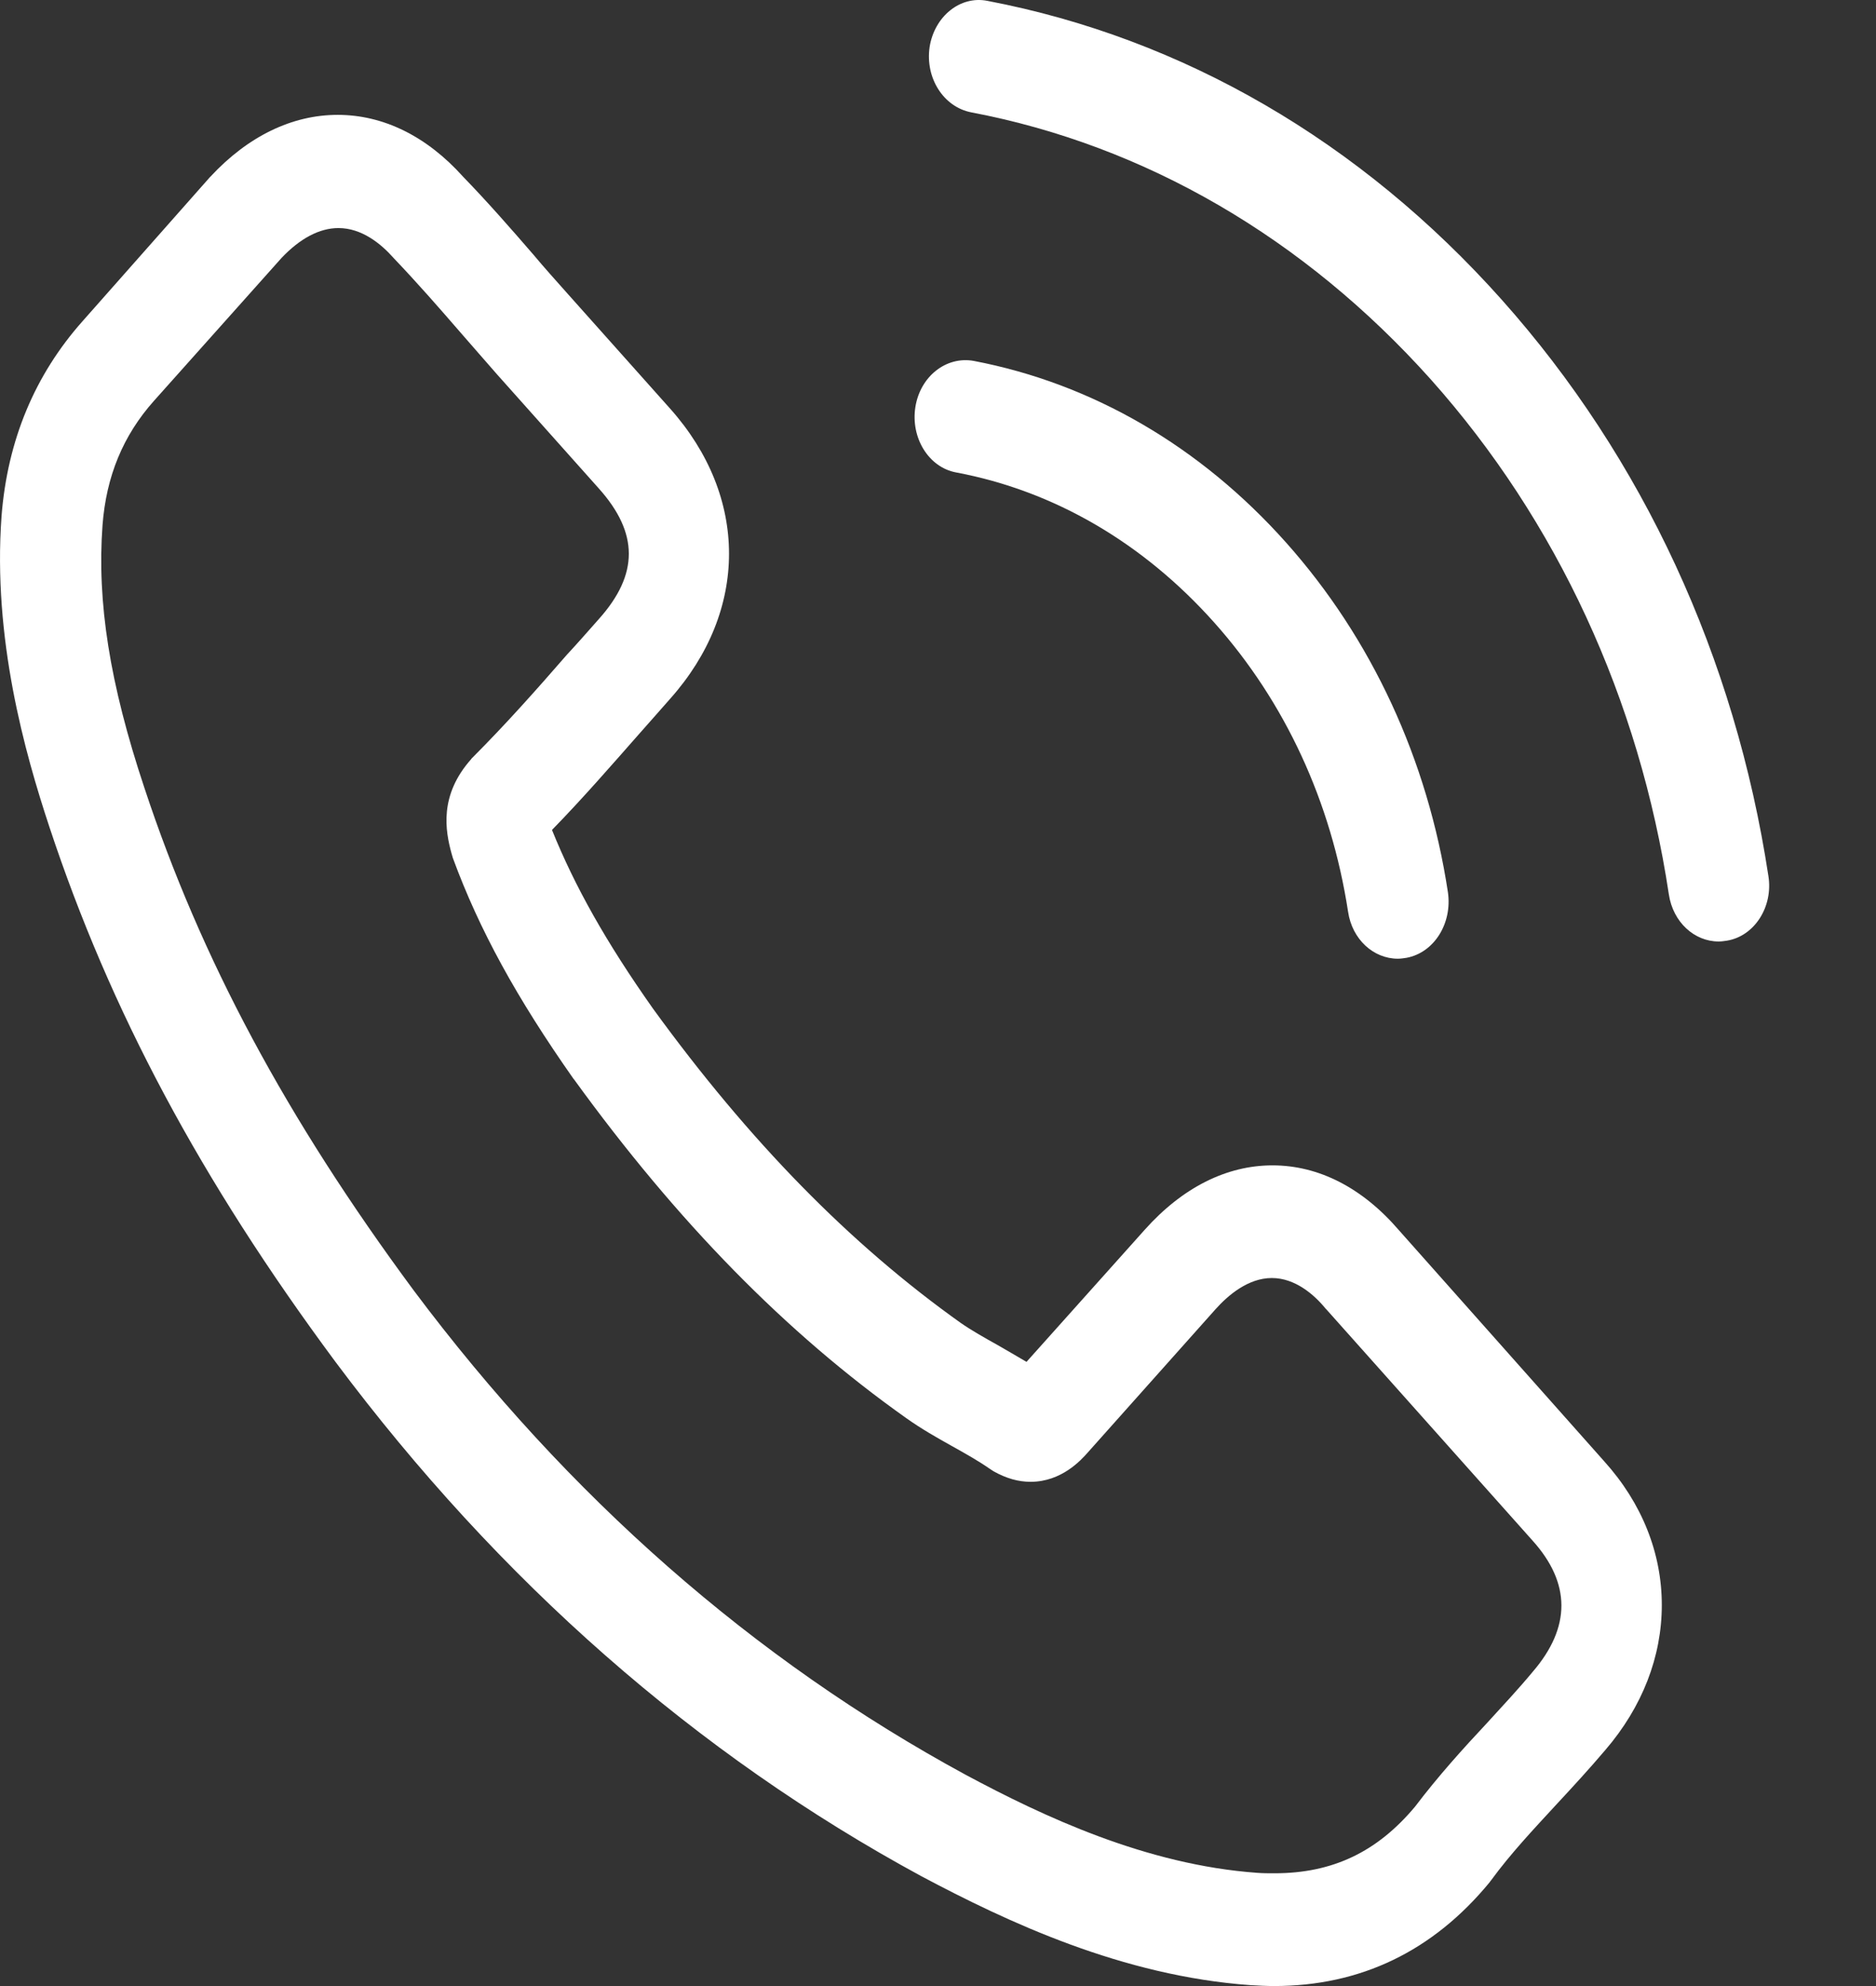 <?xml version="1.0" encoding="UTF-8"?> <svg xmlns="http://www.w3.org/2000/svg" width="17" height="18" viewBox="0 0 17 18" fill="none"><rect x="0" y="0" width="17" height="18" fill="#333333" stroke="none"/> <path d="M12.677 11.15C12.348 10.767 11.952 10.562 11.531 10.562C11.115 10.562 10.715 10.763 10.373 11.146L9.302 12.343C9.214 12.29 9.126 12.241 9.041 12.191C8.919 12.123 8.804 12.058 8.706 11.99C7.703 11.276 6.791 10.345 5.917 9.141C5.493 8.54 5.209 8.035 5.002 7.522C5.28 7.237 5.537 6.941 5.788 6.656C5.883 6.55 5.978 6.44 6.073 6.333C6.784 5.535 6.784 4.502 6.073 3.704L5.148 2.667C5.043 2.549 4.934 2.428 4.832 2.306C4.629 2.071 4.416 1.828 4.195 1.6C3.867 1.235 3.474 1.041 3.06 1.041C2.647 1.041 2.247 1.235 1.908 1.6C1.905 1.603 1.905 1.603 1.901 1.607L0.749 2.91C0.316 3.397 0.068 3.989 0.014 4.677C-0.067 5.786 0.224 6.819 0.448 7.496C0.997 9.156 1.817 10.694 3.04 12.343C4.524 14.33 6.31 15.899 8.35 17.005C9.129 17.419 10.169 17.909 11.332 17.992C11.403 17.996 11.477 18 11.545 18C12.328 18 12.985 17.685 13.5 17.058C13.504 17.05 13.51 17.046 13.514 17.039C13.69 16.799 13.893 16.583 14.107 16.351C14.252 16.195 14.402 16.032 14.547 15.861C14.883 15.47 15.059 15.014 15.059 14.547C15.059 14.076 14.879 13.623 14.537 13.244L12.677 11.15ZM13.89 15.151C13.887 15.151 13.887 15.155 13.89 15.151C13.758 15.31 13.622 15.455 13.477 15.614C13.256 15.85 13.033 16.097 12.823 16.374C12.48 16.784 12.077 16.978 11.549 16.978C11.498 16.978 11.443 16.978 11.393 16.974C10.386 16.902 9.451 16.461 8.75 16.085C6.832 15.044 5.148 13.566 3.748 11.694C2.593 10.132 1.82 8.689 1.308 7.139C0.993 6.193 0.878 5.456 0.929 4.76C0.963 4.316 1.115 3.947 1.396 3.632L2.552 2.337C2.718 2.162 2.894 2.067 3.067 2.067C3.28 2.067 3.453 2.211 3.562 2.333C3.565 2.337 3.569 2.34 3.572 2.344C3.779 2.561 3.975 2.785 4.182 3.024C4.287 3.146 4.395 3.267 4.504 3.393L5.429 4.43C5.788 4.833 5.788 5.205 5.429 5.608C5.331 5.718 5.236 5.828 5.137 5.934C4.853 6.261 4.582 6.565 4.287 6.861C4.28 6.869 4.273 6.873 4.27 6.88C3.979 7.207 4.033 7.526 4.094 7.743C4.097 7.754 4.101 7.765 4.104 7.777C4.344 8.43 4.683 9.046 5.198 9.779L5.202 9.783C6.137 11.074 7.123 12.081 8.211 12.852C8.35 12.951 8.492 13.031 8.628 13.107C8.75 13.175 8.865 13.24 8.963 13.308C8.977 13.316 8.99 13.327 9.004 13.335C9.119 13.399 9.227 13.43 9.339 13.43C9.62 13.43 9.797 13.232 9.854 13.168L11.013 11.868C11.128 11.739 11.311 11.583 11.525 11.583C11.735 11.583 11.908 11.732 12.013 11.861C12.016 11.864 12.016 11.864 12.02 11.868L13.887 13.962C14.236 14.349 14.236 14.748 13.89 15.151Z" fill="white"></path> <path d="M8.665 4.282C9.553 4.449 10.359 4.92 11.003 5.642C11.647 6.364 12.063 7.268 12.216 8.263C12.253 8.514 12.446 8.689 12.667 8.689C12.694 8.689 12.717 8.685 12.745 8.681C12.995 8.635 13.161 8.37 13.121 8.088C12.938 6.884 12.429 5.786 11.653 4.916C10.877 4.046 9.898 3.476 8.824 3.271C8.573 3.226 8.339 3.412 8.295 3.689C8.251 3.966 8.414 4.236 8.665 4.282Z" fill="white"></path> <path d="M16.025 7.94C15.723 5.957 14.889 4.153 13.609 2.717C12.328 1.28 10.718 0.346 8.949 0.008C8.702 -0.042 8.468 0.148 8.424 0.426C8.383 0.707 8.55 0.969 8.8 1.018C10.379 1.318 11.819 2.158 12.965 3.438C14.11 4.722 14.856 6.337 15.123 8.107C15.161 8.358 15.354 8.533 15.574 8.533C15.601 8.533 15.625 8.529 15.652 8.525C15.899 8.483 16.069 8.218 16.025 7.94Z" fill="white"></path> </svg> 
